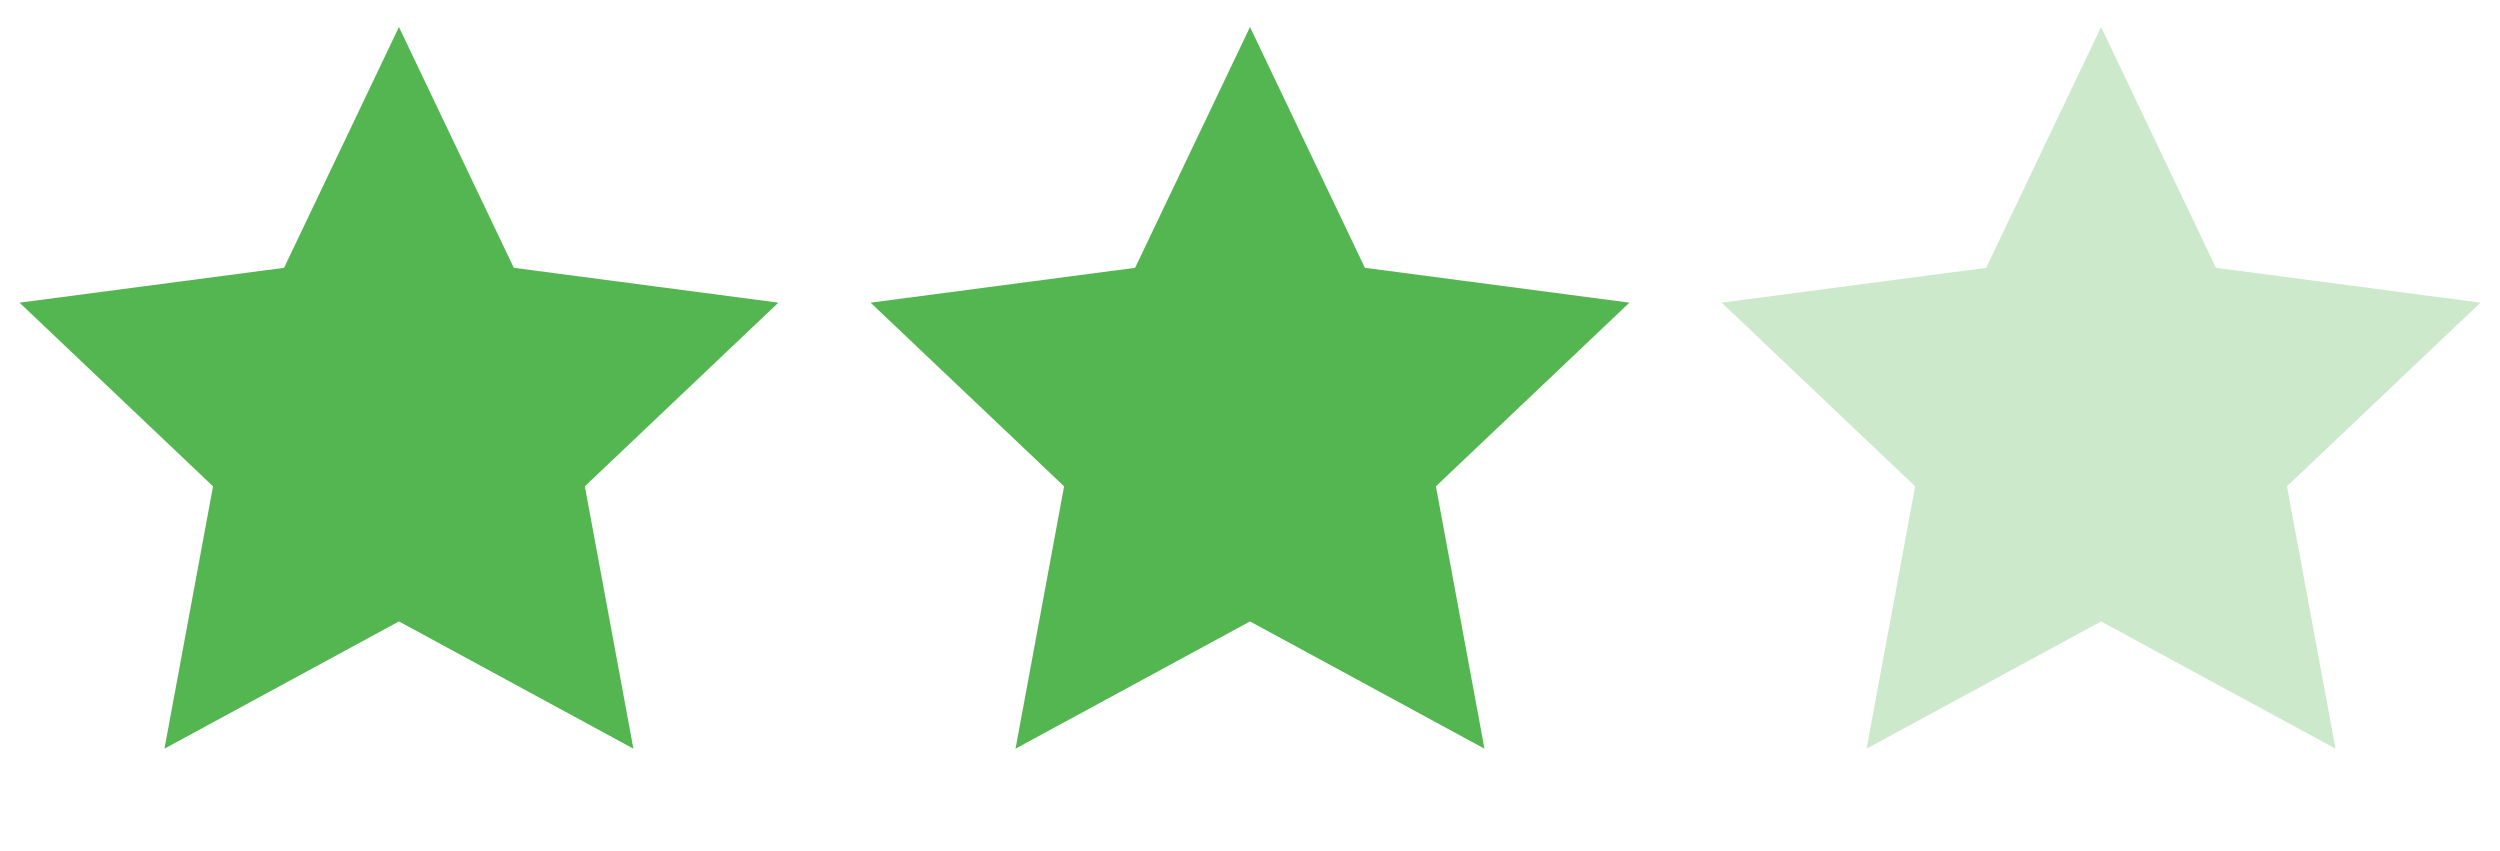 <svg width="47" height="16" viewBox="0 0 47 16" fill="none" xmlns="http://www.w3.org/2000/svg">
<path d="M7.5 0.508L9.66 5.035L14.633 5.69L10.995 9.143L11.908 14.075L7.5 11.683L3.092 14.075L4.005 9.143L0.367 5.69L5.34 5.035L7.5 0.508Z" fill="#54B650"/>
<path d="M23.5 0.508L25.66 5.035L30.633 5.69L26.995 9.143L27.908 14.075L23.5 11.683L19.092 14.075L20.005 9.143L16.367 5.69L21.34 5.035L23.5 0.508Z" fill="#54B650"/>
<path d="M39.5 0.508L41.66 5.035L46.633 5.69L42.995 9.143L43.908 14.075L39.5 11.683L35.092 14.075L36.005 9.143L32.367 5.69L37.34 5.035L39.5 0.508Z" fill="#54B650" fill-opacity="0.3"/>
</svg>
